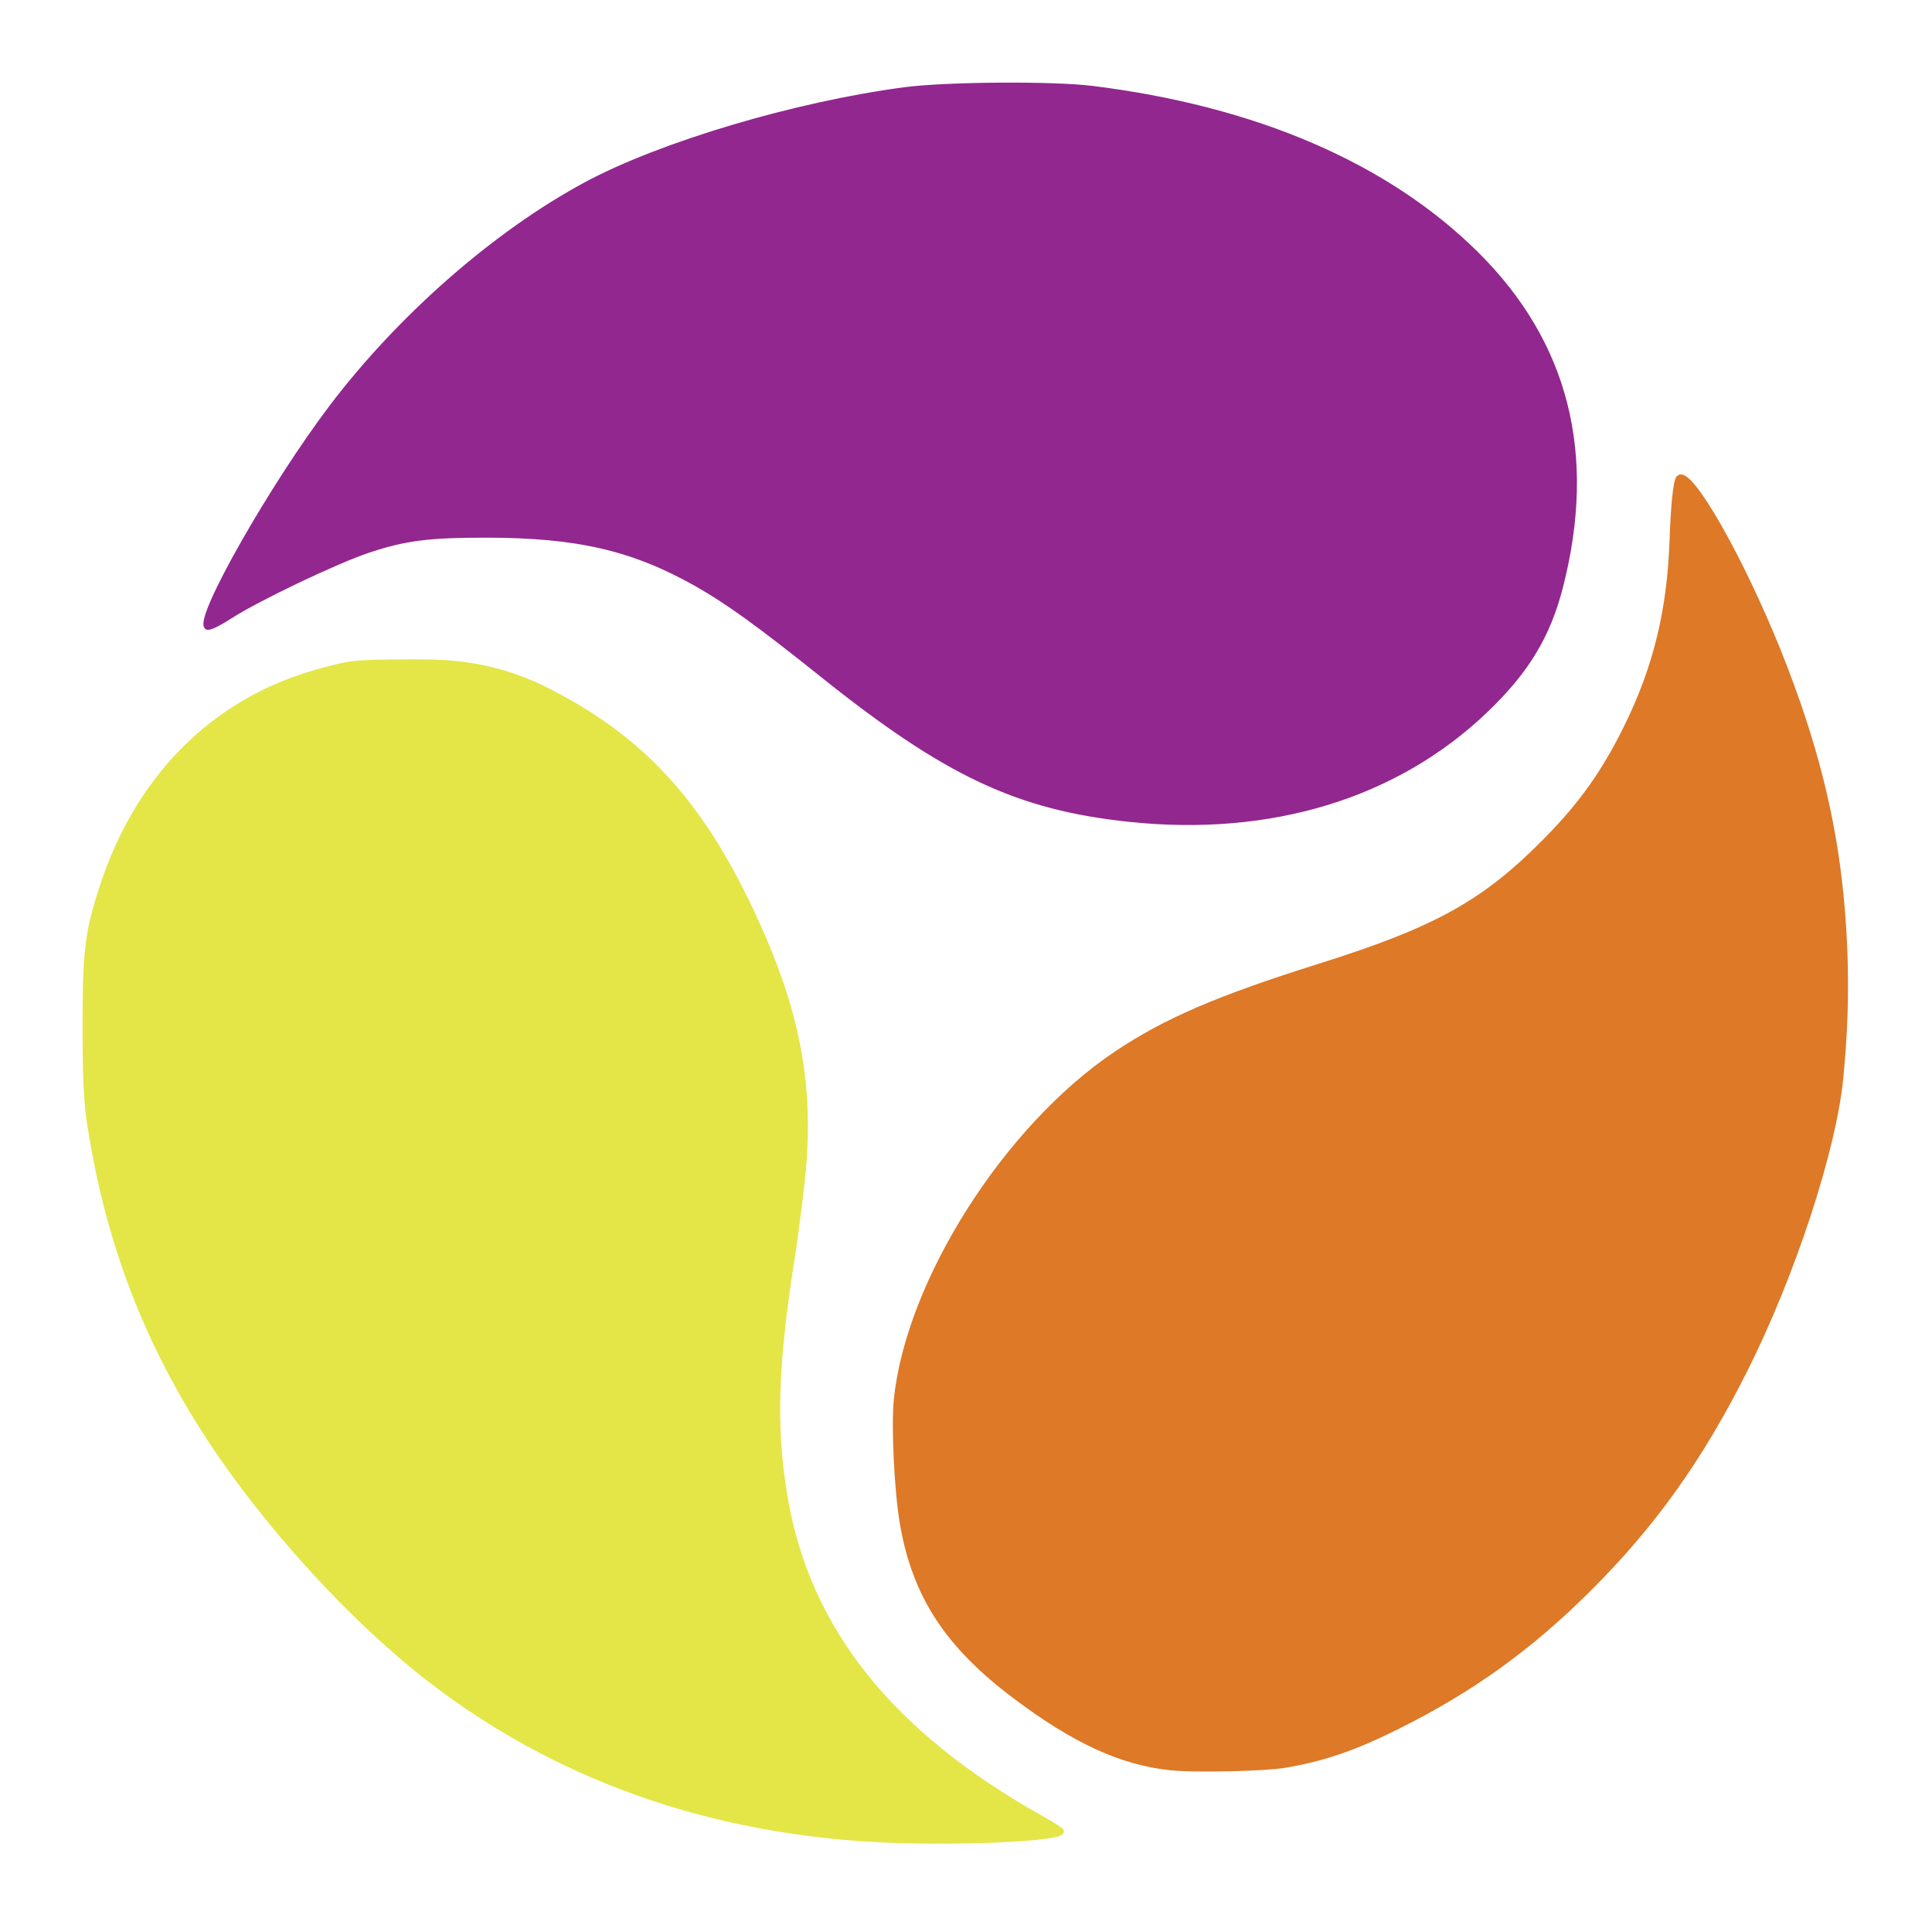 <?xml version="1.0" encoding="UTF-8" standalone="no"?>
<!-- Created with Inkscape (http://www.inkscape.org/) -->

<svg
   xmlns:dc="http://purl.org/dc/elements/1.1/"
   xmlns:cc="http://creativecommons.org/ns#"
   xmlns:rdf="http://www.w3.org/1999/02/22-rdf-syntax-ns#"
   xmlns:svg="http://www.w3.org/2000/svg"
   xmlns="http://www.w3.org/2000/svg"
   xmlns:sodipodi="http://sodipodi.sourceforge.net/DTD/sodipodi-0.dtd"
   xmlns:inkscape="http://www.inkscape.org/namespaces/inkscape"
   width="350.91"
   height="350.145"
   viewBox="0 0 92.845 92.642"
   version="1.1"
   id="svg3705"
   inkscape:version="0.92.1 r15371"
   sodipodi:docname="logo-breizhcamp.svg">
  <defs
     id="defs3699" />
  <sodipodi:namedview
     id="base"
     pagecolor="#ffffff"
     bordercolor="#666666"
     borderopacity="1.0"
     inkscape:pageopacity="0.0"
     inkscape:pageshadow="2"
     inkscape:zoom="0.35"
     inkscape:cx="-950.25931"
     inkscape:cy="137.92947"
     inkscape:document-units="mm"
     inkscape:current-layer="layer1"
     showgrid="false"
     inkscape:window-width="1920"
     inkscape:window-height="1043"
     inkscape:window-x="0"
     inkscape:window-y="0"
     inkscape:window-maximized="1"
     fit-margin-top="15"
     fit-margin-left="15"
     fit-margin-right="15"
     fit-margin-bottom="15"
     units="px" />
  <g
     inkscape:label="Calque 1"
     inkscape:groupmode="layer"
     id="layer1"
     transform="translate(-56.387,-95.709)">
    <g
       transform="matrix(0.282,0,0,0.282,60.241,99.385)"
       style="display:inline"
       id="g3685">
      <path
         sodipodi:nodetypes="sssssssssssssscs"
         inkscape:connector-curvature="0"
         id="path4517"
         d="M 135.244,300.389 C 106.326,298.741 80.805,289.532 59.509,273.06 46.465,262.97 31.908,247.052 22.188,232.25 11.374,215.781 4.797,198.582 1.72,178.725 1.094,174.683 0.905,170.712 0.906,161.572 0.907,148.694 1.318,145.546 4.069,137.352 9.621,120.813 21.744,106.272 41.827,101.151 c 4.156,-1.059 4.167,-1.285 14.637,-1.316 5.484,-0.016 13.425,0.054 22.469,4.54 16.338,8.105 26.441,18.929 35.386,37.915 7.472,15.859 10.045,28.192 8.941,42.863 -0.272,3.618 -1.204,11.114 -2.072,16.657 -2.819,18.02 -3.116,28.734 -1.12,40.411 3.863,22.596 18.064,40.347 43.797,54.745 1.799,1.006 3.275,1.949 3.281,2.094 0.051,1.274 -18.966,2.066 -31.903,1.329 z"
         style="display:inline;fill:#e3e646;fill-opacity:1;stroke:#e3e646;stroke-width:1;stroke-miterlimit:4;stroke-dasharray:none;stroke-opacity:1" />
      <path
         sodipodi:nodetypes="cssssssssssscsssscc"
         inkscape:connector-curvature="0"
         id="path3700"
         d="m 185.708,288.153 c -8.364,-0.923 -16.208,-4.537 -26.323,-12.127 -11.545,-8.662 -17.108,-17.192 -19.207,-29.451 -0.946,-5.524 -1.482,-16.571 -1.023,-21.081 2.046,-20.098 18.733,-46.356 37.42,-58.885 8.392,-5.626 17.364,-9.493 34.608,-14.914 20.106,-6.321 28.241,-10.862 38.876,-21.704 5.898,-6.012 9.773,-11.49 13.525,-19.12 4.994,-10.156 7.356,-19.87 7.768,-31.95 0.201,-5.886 0.634,-9.991 1.103,-10.46 1.735,-1.735 10.465,13.529 16.897,29.543 6.329,15.757 9.305,28.479 10.596,41.06 1.583,15.42 0.443,26.914 0.006,31.551 -1.147,12.164 -8.173,33.614 -16.316,49.809 -7.632,15.18 -15.586,26.327 -26.662,37.365 -9.956,9.922 -19.859,17.051 -32.37,23.305 -7.424,3.711 -12.593,5.494 -19.245,6.638 -3.54,0.609 -15.601,0.866 -19.652,0.419 z"
         style="display:inline;fill:#dd7927;fill-opacity:1;stroke:#dd7927;stroke-opacity:1" />
      <path
         inkscape:connector-curvature="0"
         id="path4515"
         d="M 178.822,126.532 C 159.794,124.531 147.62,118.802 126.52,101.921 115.685,93.252 110.334,89.388 104.996,86.379 94.185,80.285 84.685,78.095 69.053,78.095 c -9.737,0 -13.702,0.511 -19.907,2.566 -5.557,1.84 -19.006,8.262 -23.812,11.372 -1.914,1.238 -3.467,1.963 -3.702,1.728 C 20.04,92.169 32.877,69.625 42.924,56.368 54.563,41.009 70.841,26.758 86.196,18.486 98.977,11.6 122.011,4.754 140.612,2.313 147.629,1.392 165.729,1.269 172.418,2.096 c 27.771,3.434 50.175,13.081 65.411,28.168 15.332,15.181 20.136,34.084 14.387,56.603 -2.142,8.388 -5.754,14.371 -12.702,21.041 -15.236,14.624 -36.547,21.164 -60.692,18.625 z"
         style="display:inline;fill:#92278f;fill-opacity:1;stroke:#92278f;stroke-opacity:1" />
    </g>
  </g>
</svg>
